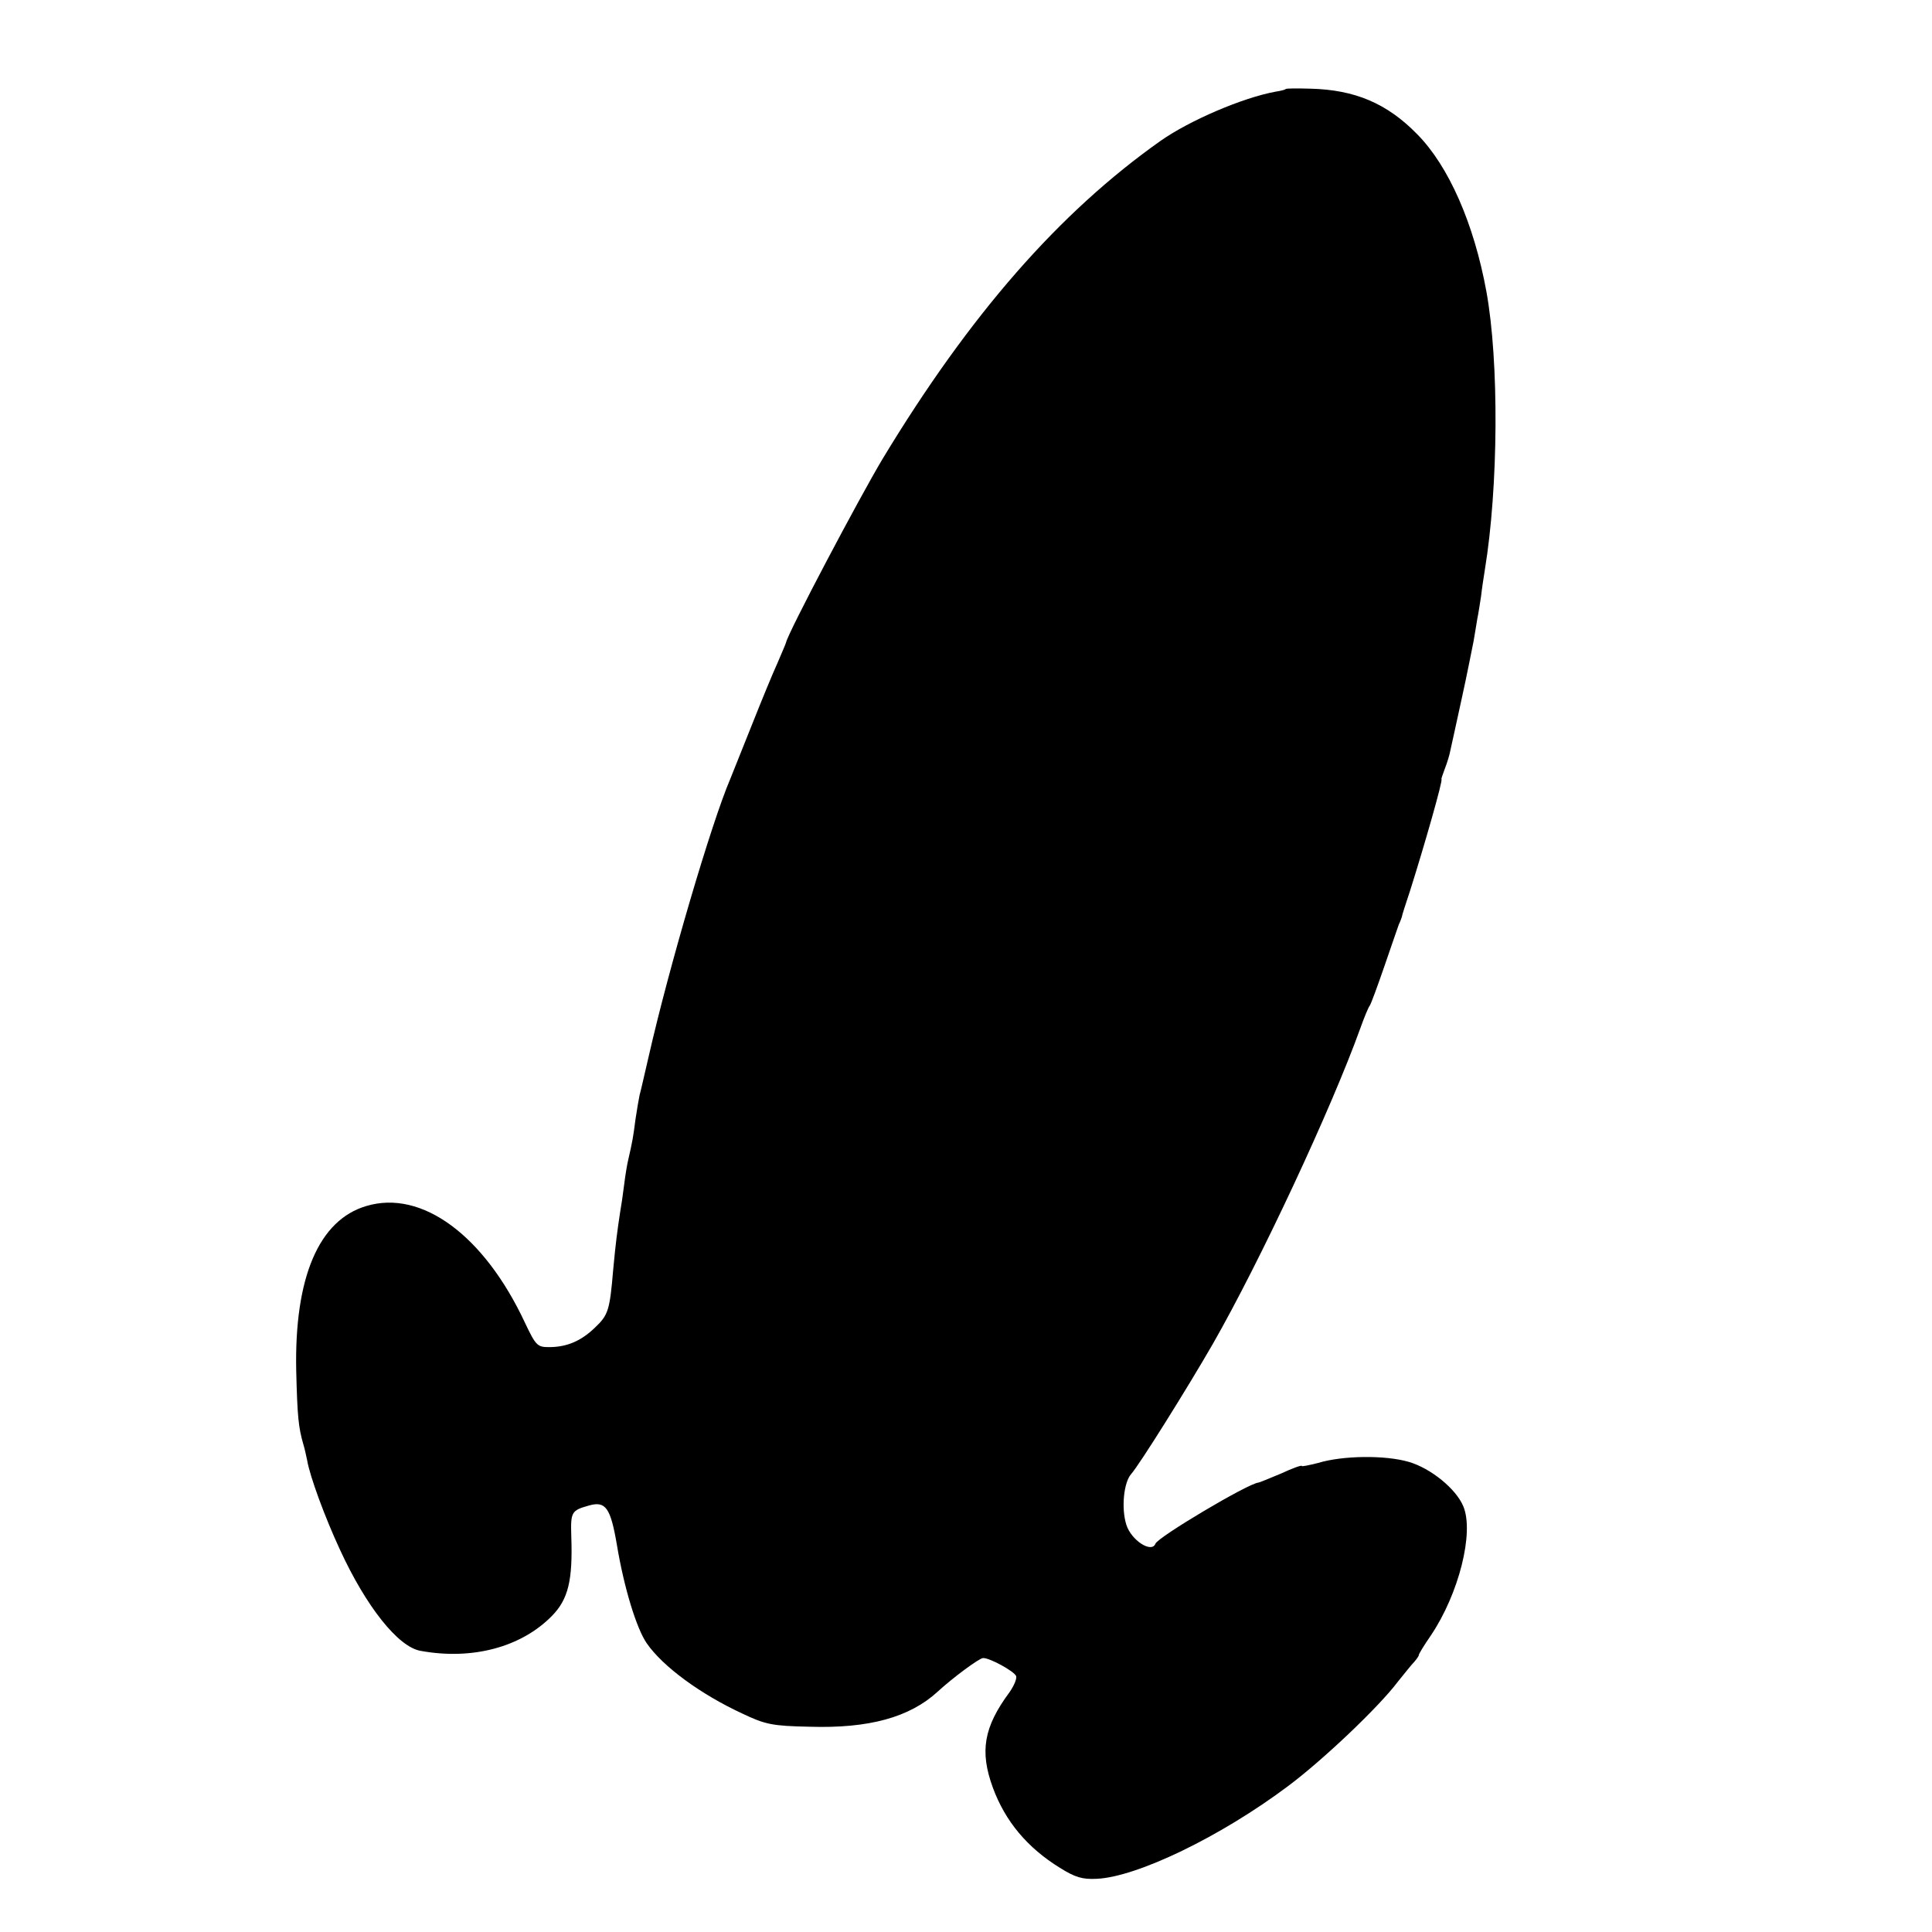 <?xml version="1.0" standalone="no"?>
<!DOCTYPE svg PUBLIC "-//W3C//DTD SVG 20010904//EN"
 "http://www.w3.org/TR/2001/REC-SVG-20010904/DTD/svg10.dtd">
<svg version="1.0" xmlns="http://www.w3.org/2000/svg"
 width="512pt" height="512pt" viewBox="0 0 512 512"
 preserveAspectRatio="xMidYMid meet">
<g transform="translate(0,512) scale(0.1,-0.1)"
fill="#000000" stroke="none">
<path d="M3407 4884 c-1 -2 -14 -5 -27 -7 -87 -16 -227 -76 -304 -130 -269
-190 -506 -461 -737 -843 -60 -100 -251 -461 -256 -487 -1 -4 -12 -29 -23 -55
-12 -26 -42 -99 -67 -162 -25 -63 -51 -128 -58 -145 -49 -114 -162 -497 -216
-735 -11 -47 -21 -92 -24 -102 -2 -9 -7 -38 -11 -65 -6 -47 -8 -58 -19 -106
-3 -12 -8 -42 -11 -67 -3 -25 -8 -58 -11 -75 -7 -47 -11 -75 -18 -150 -9 -107
-13 -120 -48 -153 -37 -36 -75 -52 -122 -52 -31 0 -35 4 -64 65 -108 231 -273
353 -420 309 -126 -37 -191 -189 -186 -436 3 -123 6 -151 19 -196 3 -9 7 -28
10 -42 7 -42 47 -151 87 -237 69 -150 154 -258 214 -268 137 -25 267 10 348
93 43 44 55 94 51 210 -2 65 0 69 46 82 45 13 58 -5 75 -105 19 -114 52 -221
79 -260 43 -62 143 -135 253 -186 61 -29 79 -33 178 -35 158 -5 266 25 340 93
39 36 109 88 120 89 17 1 83 -35 88 -48 2 -7 -6 -26 -18 -43 -68 -92 -79 -156
-44 -252 33 -90 92 -160 178 -213 40 -25 59 -31 98 -29 106 5 327 111 507 246
91 68 240 209 291 277 17 21 36 45 43 52 6 7 12 15 12 18 0 3 14 26 32 52 74
110 115 272 86 342 -19 46 -86 101 -145 118 -62 18 -174 17 -240 -3 -24 -6
-43 -10 -43 -8 0 3 -25 -6 -55 -20 -31 -13 -58 -24 -60 -24 -27 -2 -266 -144
-273 -162 -10 -26 -64 9 -77 50 -14 44 -7 113 13 135 22 25 148 226 217 346
124 217 313 621 390 835 10 28 21 55 25 60 4 6 21 53 39 105 18 52 35 102 38
110 4 8 7 17 8 20 0 3 10 34 22 70 38 120 88 295 83 295 -1 0 3 12 9 28 6 15
13 38 15 50 3 12 16 74 30 137 14 63 27 131 31 150 3 19 8 46 10 60 3 14 7 41
10 60 2 19 7 51 10 70 36 219 38 552 4 738 -33 180 -100 332 -183 416 -80 82
-165 118 -283 121 -35 1 -64 1 -66 -1z"/>
</g>
</svg>
